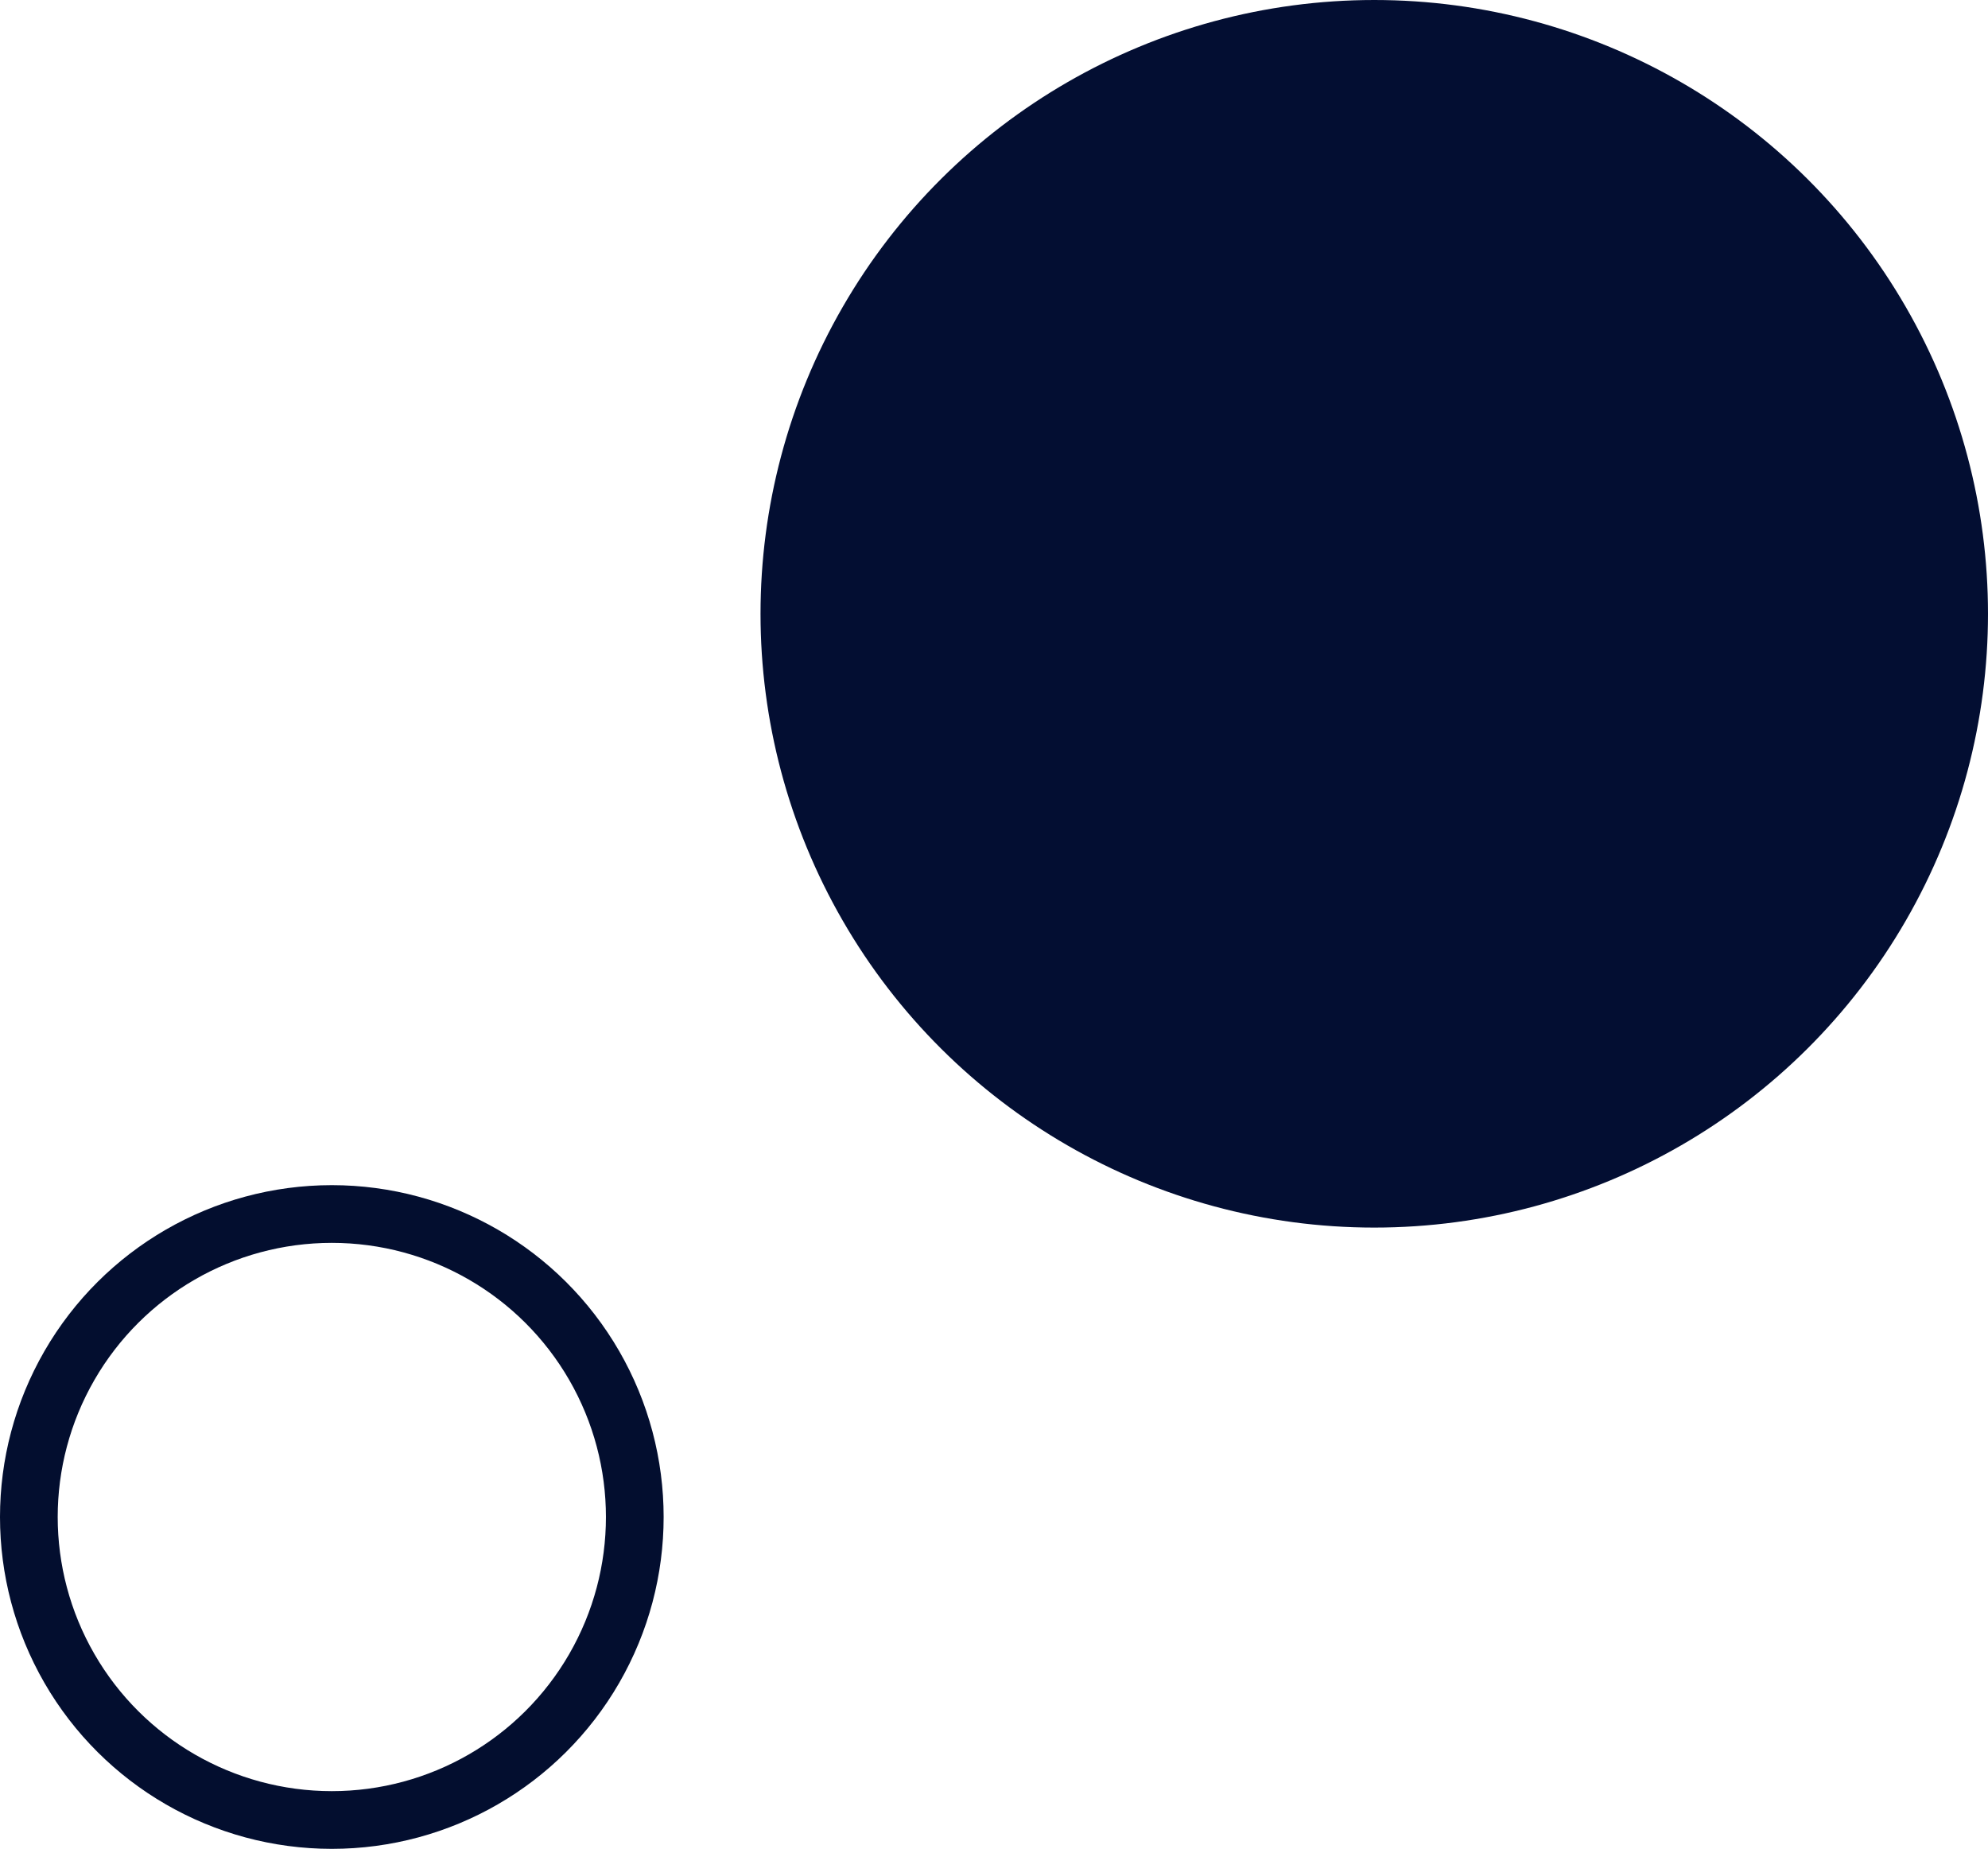 <svg xmlns="http://www.w3.org/2000/svg" width="137.797" height="128.141" viewBox="0 0 137.797 128.141">
  <g id="Group_41" data-name="Group 41" transform="translate(-966.479 -2916.859)">
    <g id="Ellipse_19" data-name="Ellipse 19" transform="translate(1012.479 2999) rotate(90)" fill="none" stroke="#030e2f" stroke-width="4">
      <circle cx="23" cy="23" r="23" stroke="none"/>
      <circle cx="23" cy="23" r="21" fill="none"/>
    </g>
    <circle id="Ellipse_20" data-name="Ellipse 20" cx="42.541" cy="42.541" r="42.541" transform="translate(1104.276 2916.859) rotate(90)" fill="#030e32"/>
  </g>
</svg>
